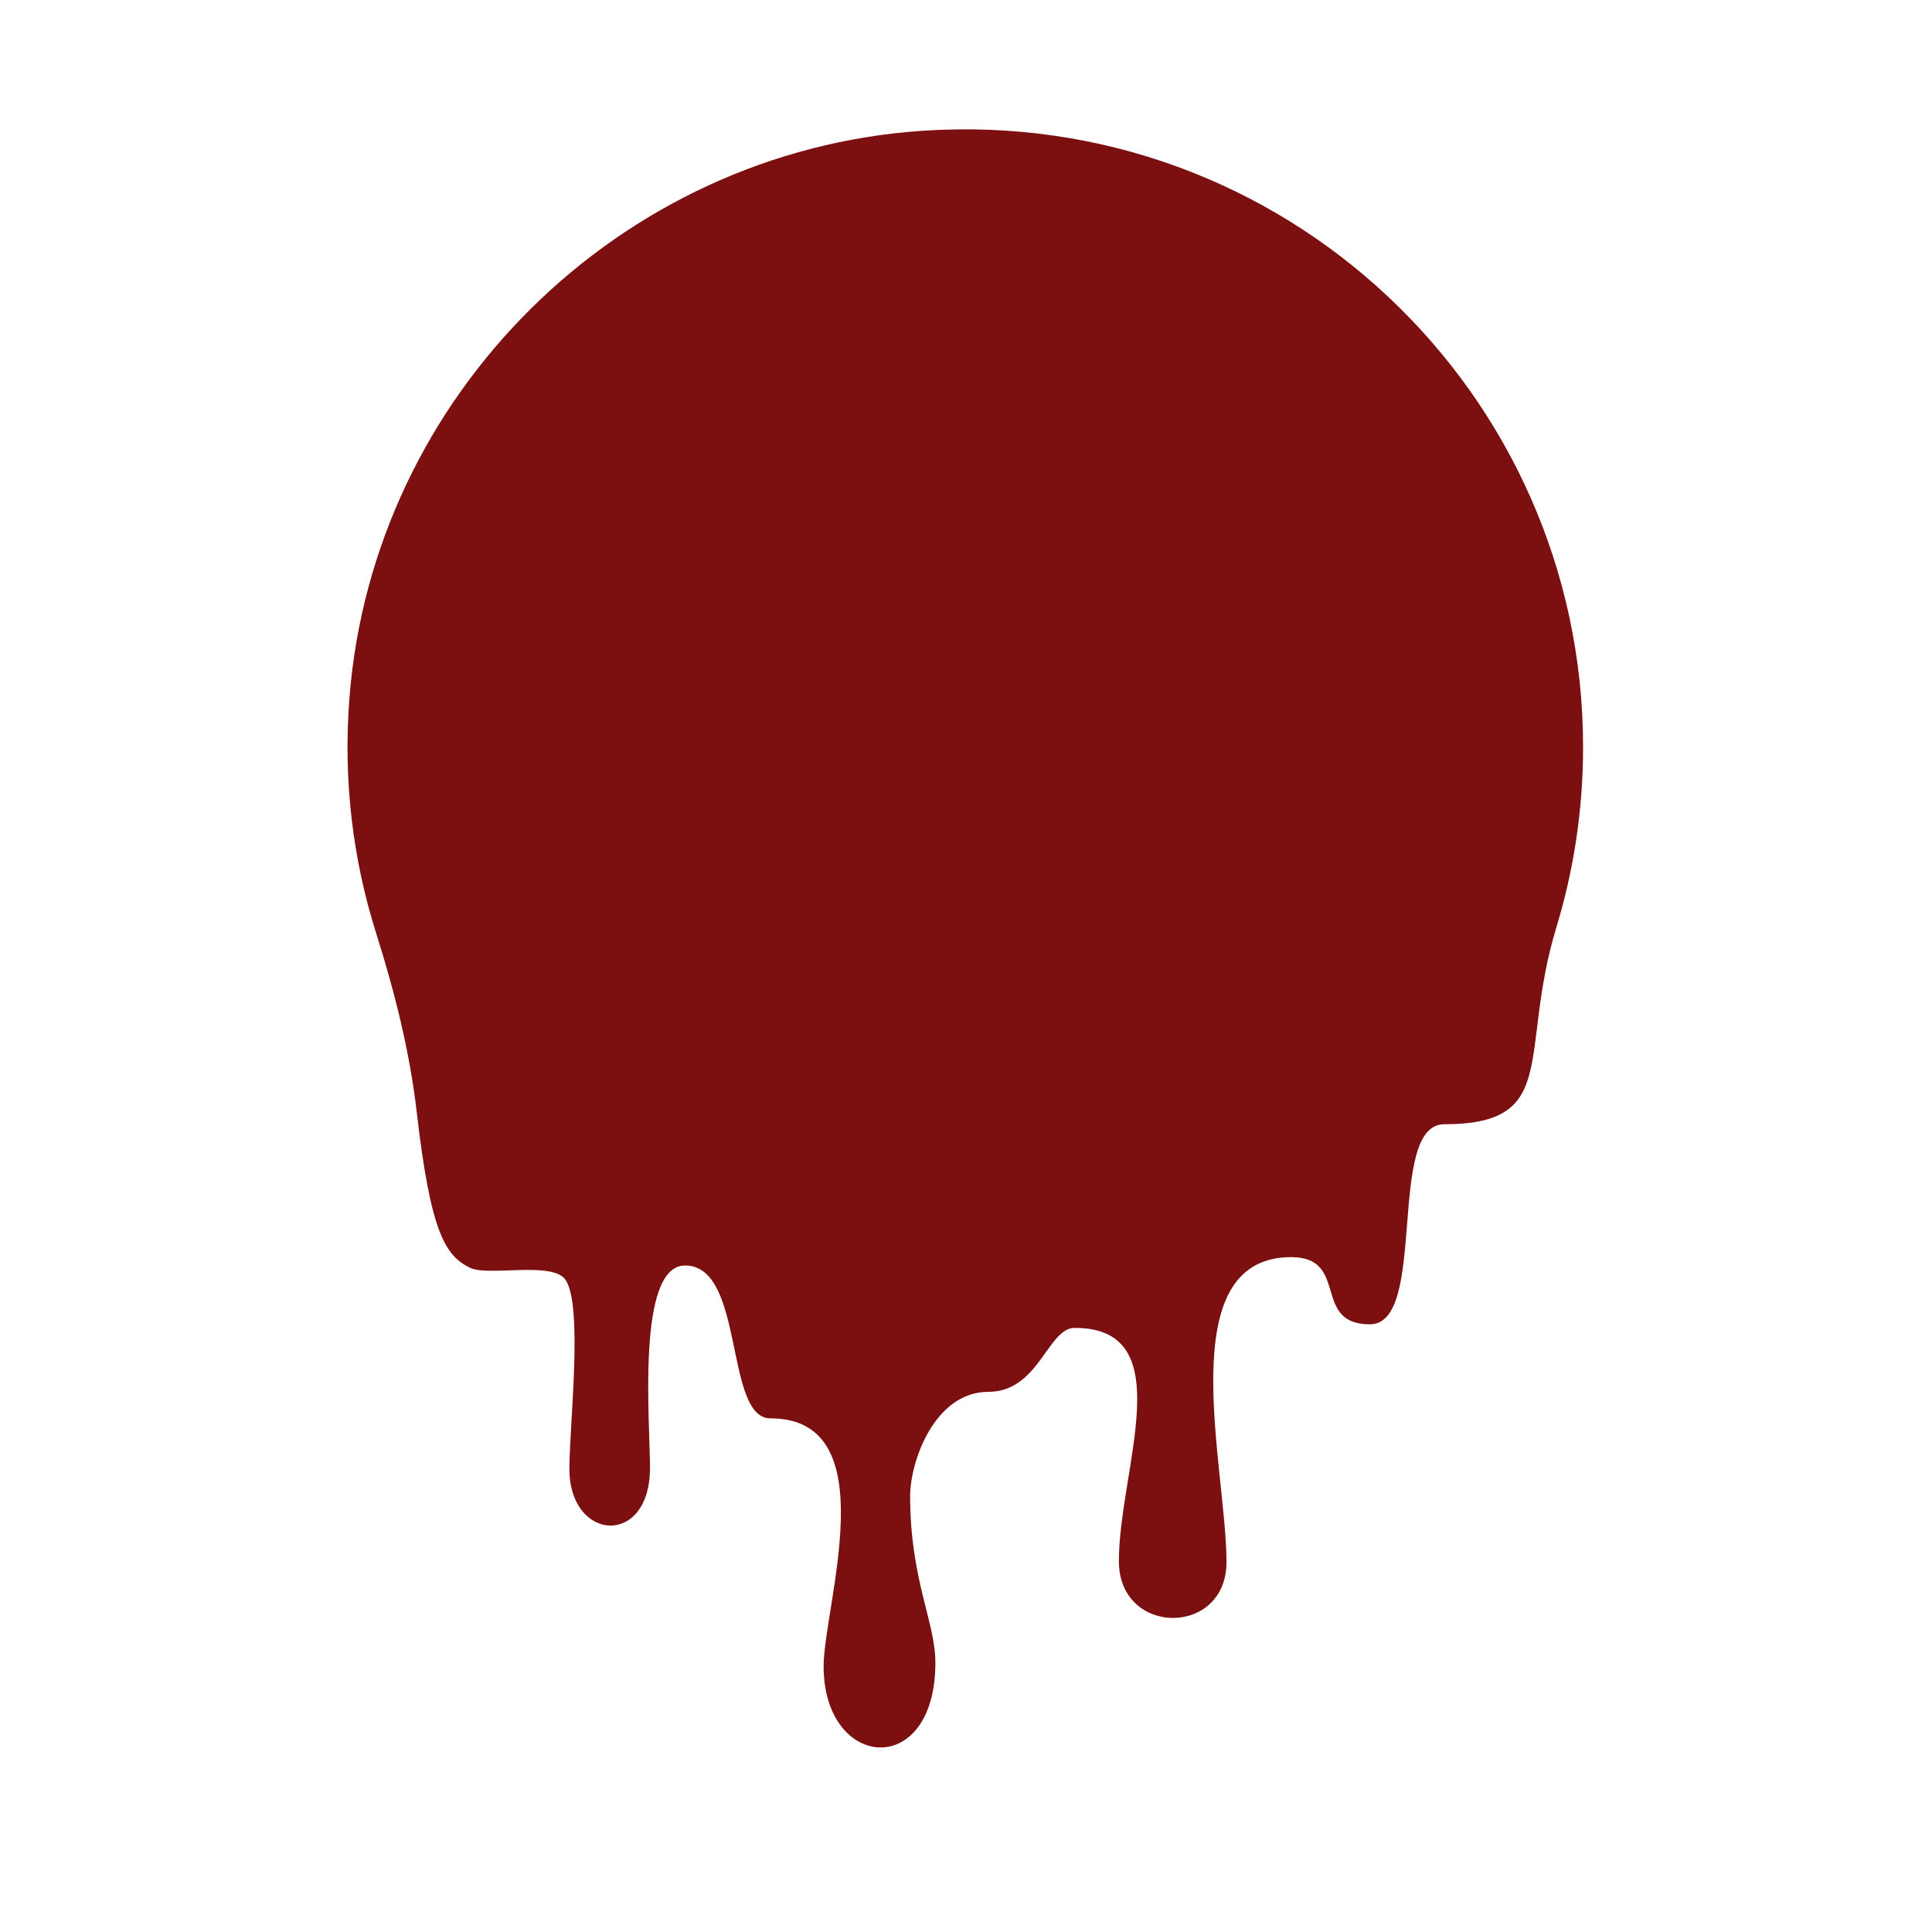 <?xml version="1.0" encoding="UTF-8" standalone="no"?>
<!-- Created with Inkscape (http://www.inkscape.org/) -->

<svg
   version="1.1"
   id="svg2"
   xml:space="preserve"
   width="150"
   height="150"
   viewBox="0 0 150 150"
   sodipodi:docname="splashy.svg"
   inkscape:version="1.1.1 (3bf5ae0d25, 2021-09-20)"
   xmlns:inkscape="http://www.inkscape.org/namespaces/inkscape"
   xmlns:sodipodi="http://sodipodi.sourceforge.net/DTD/sodipodi-0.dtd"
   xmlns="http://www.w3.org/2000/svg"
   xmlns:svg="http://www.w3.org/2000/svg"><defs
     id="defs6" /><sodipodi:namedview
     id="namedview4"
     pagecolor="#ffffff"
     bordercolor="#666666"
     borderopacity="1.0"
     inkscape:pageshadow="2"
     inkscape:pageopacity="0.0"
     inkscape:pagecheckerboard="0"
     showgrid="false"
     lock-margins="true"
     fit-margin-top="10"
     fit-margin-left="10"
     fit-margin-right="10"
     fit-margin-bottom="10"
     inkscape:zoom="3.595"
     inkscape:cx="71.488178"
     inkscape:cy="75.243394"
     inkscape:window-width="1703"
     inkscape:window-height="2095"
     inkscape:window-x="0"
     inkscape:window-y="0"
     inkscape:window-maximized="1"
     inkscape:current-layer="g10" /><g
     id="g8"
     inkscape:groupmode="layer"
     inkscape:label="ink_ext_XXXXXX"
     transform="matrix(1.333,0,0,-1.333,-142.024,175.217)"><g
       id="g10"
       transform="scale(0.1)"><path
         d="m 1987.498,879.301 c 0,207.019 -174.82,373.199 -384.88,358.979 -176.38,-11.95 -319.82,-153.85 -333.63,-330.096 -3.77,-48.125 1.98,-94.411 15.53,-137.239 10.8,-34.148 19.59,-68.992 23.69,-104.578 8.01,-69.472 16.53,-83.398 31.07,-90.351 10.71,-5.125 47.69,3.964 55.41,-6.817 10.55,-14.726 2.4,-84.828 2.4,-110.301 0,-42.468 46.95,-45.738 46.95,0.641 0,26.91 -8.06,117.844 20.44,117.844 35.03,0 22.74,-89.043 49.72,-89.043 67.99,0 30.96,-109.34 30.96,-144.41 0,-60.571 65.1,-66.192 65.1,2.109 0,23.84 -14.71,48.223 -14.71,97.16 0,19.871 14.16,60.59 45.58,60.59 29.45,0 34.54,37.246 50.26,37.246 62.33,0 25.74,-82.676 25.74,-135.875 0,-43.879 62.68,-44.148 62.68,-0.48 0,54.59 -33.04,177.566 37.68,177.566 34.13,0 11.73,-39.121 45.85,-39.121 34.12,0 9.2,116.523 43.31,116.523 68.02,0 42.98,41.387 65.32,114.731 10.09,33.195 15.53,68.426 15.53,104.922"
         style="fill:#7c0f0f;fill-opacity:1;fill-rule:nonzero;stroke:none"
         id="path1584" /></g></g></svg>
